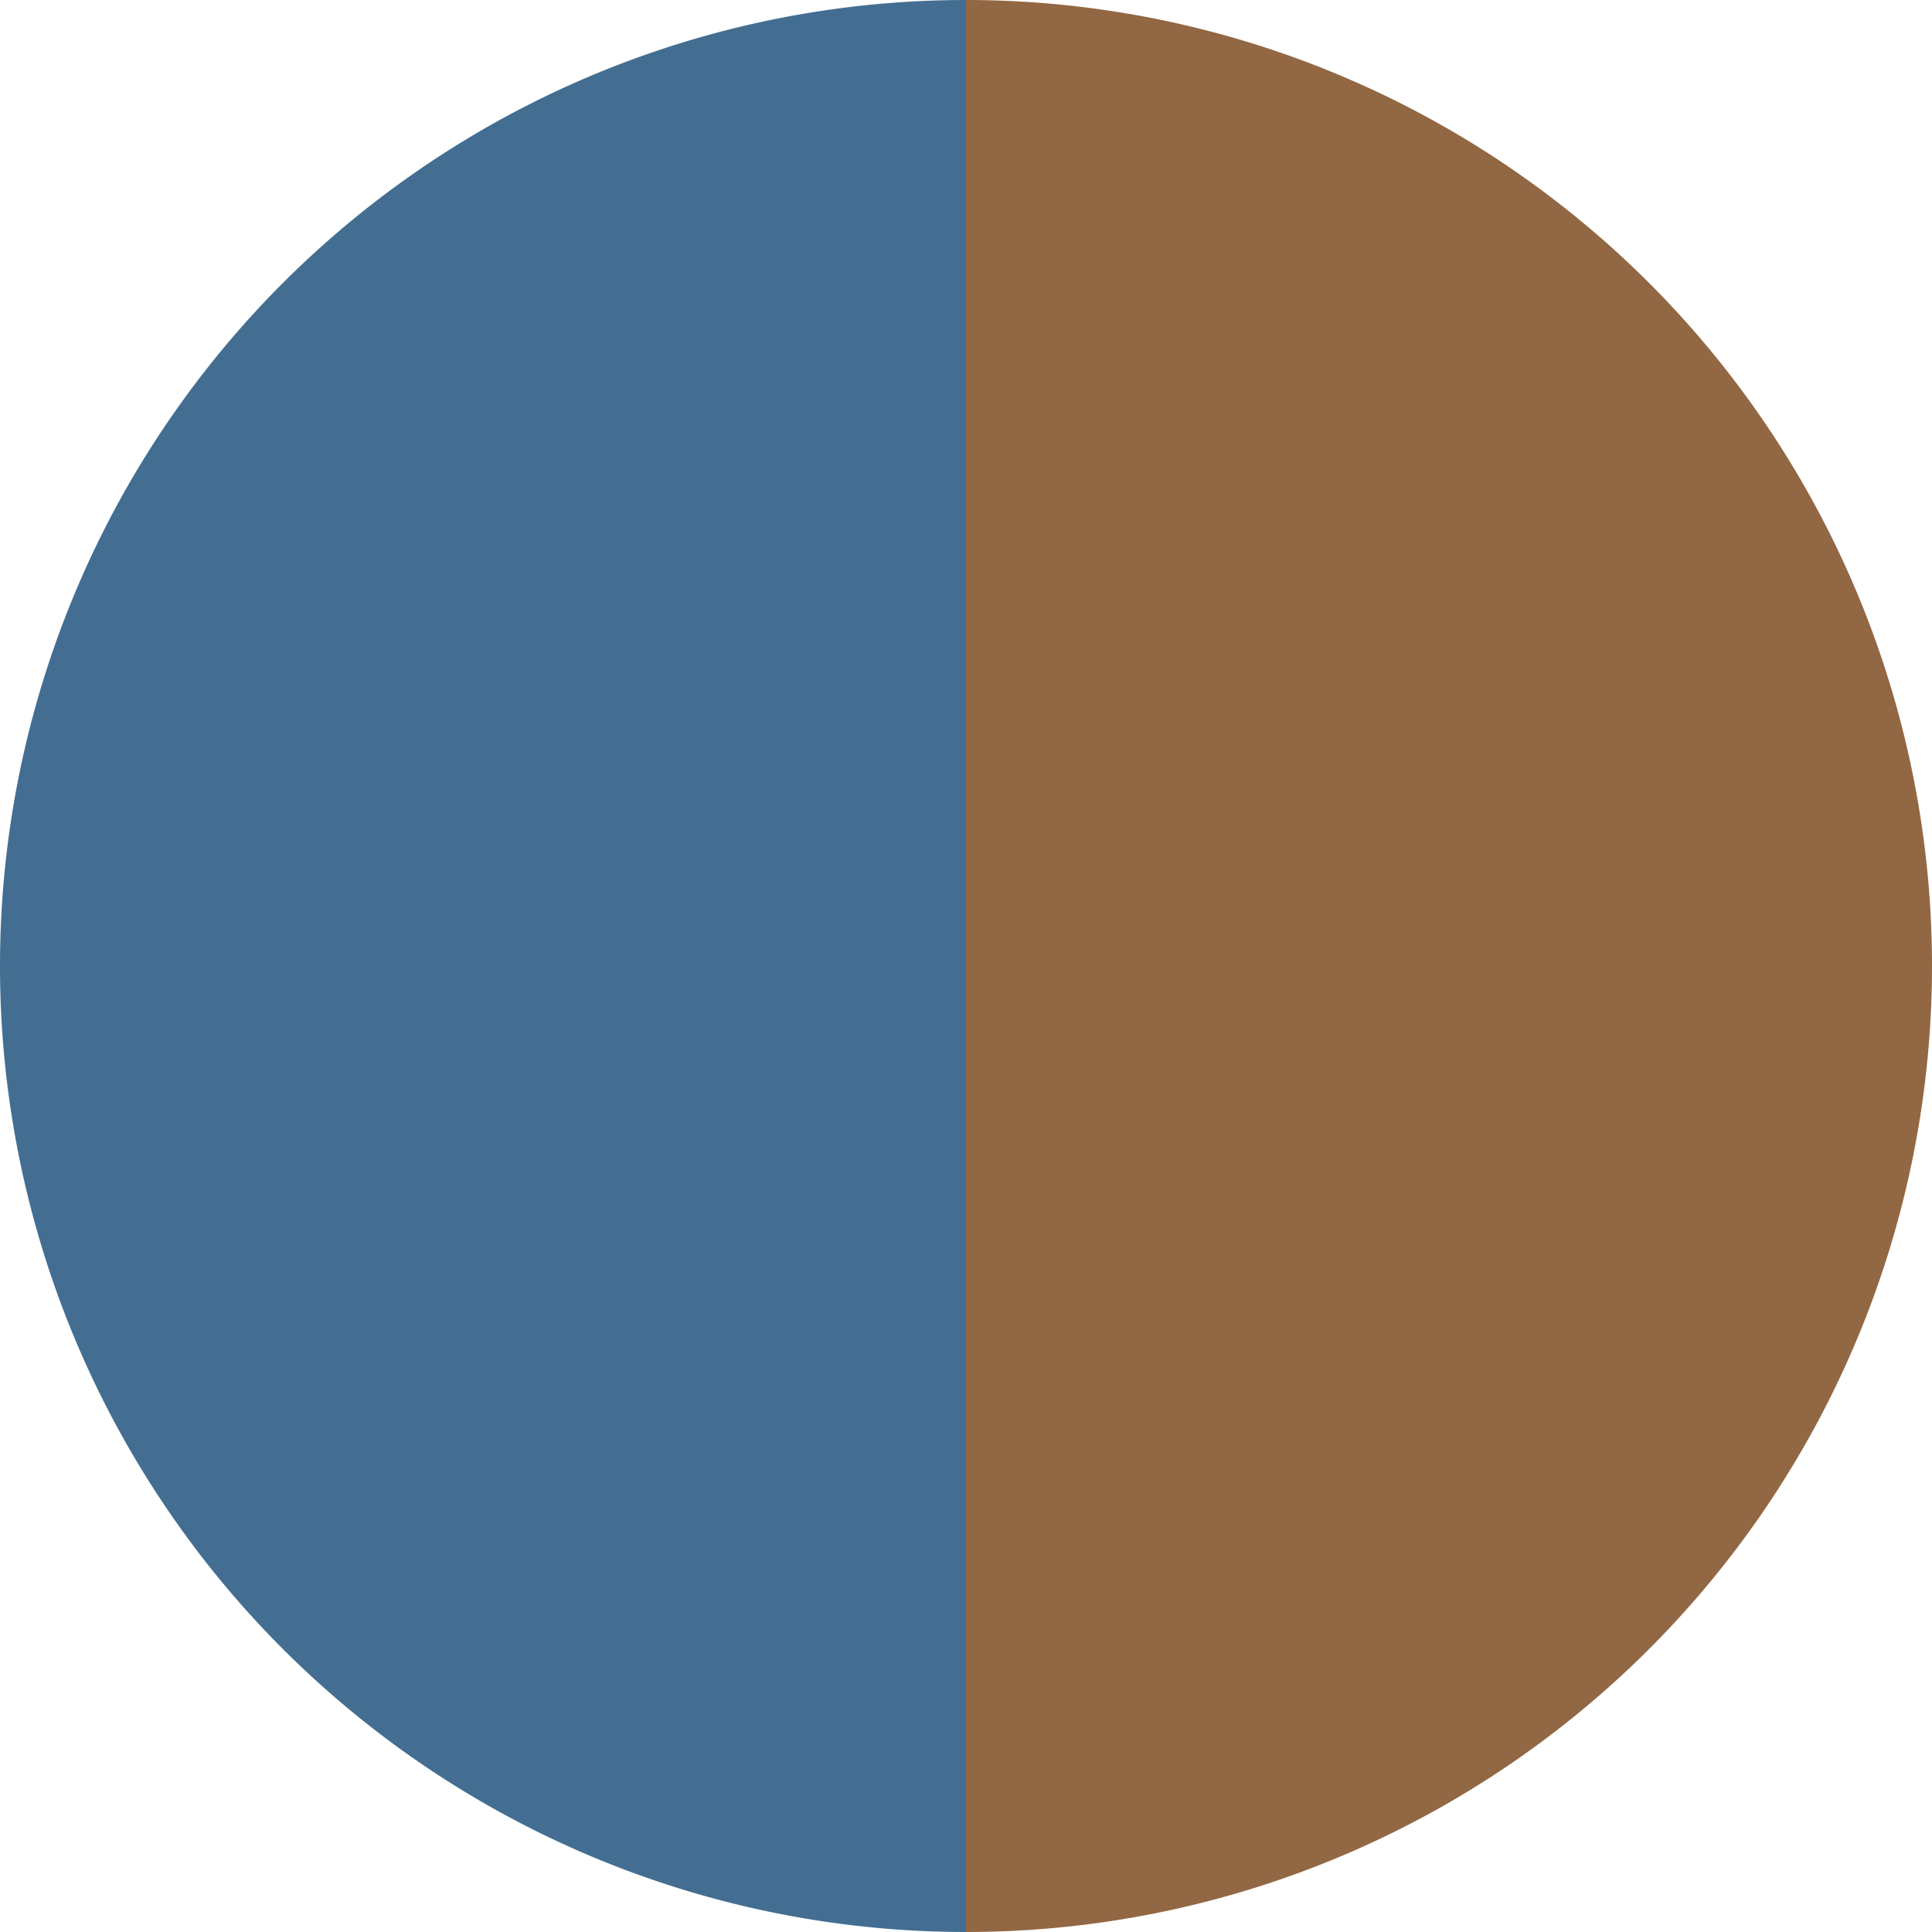<?xml version="1.0" standalone="no"?>
<svg width="500" height="500" viewBox="-1 -1 2 2" xmlns="http://www.w3.org/2000/svg">
        <path d="M 0 -1 
             A 1,1 0 0,1 0 1             L 0,0
             z" fill="#926743" />
            <path d="M 0 1 
             A 1,1 0 0,1 -0 -1             L 0,0
             z" fill="#436e92" />
    </svg>
